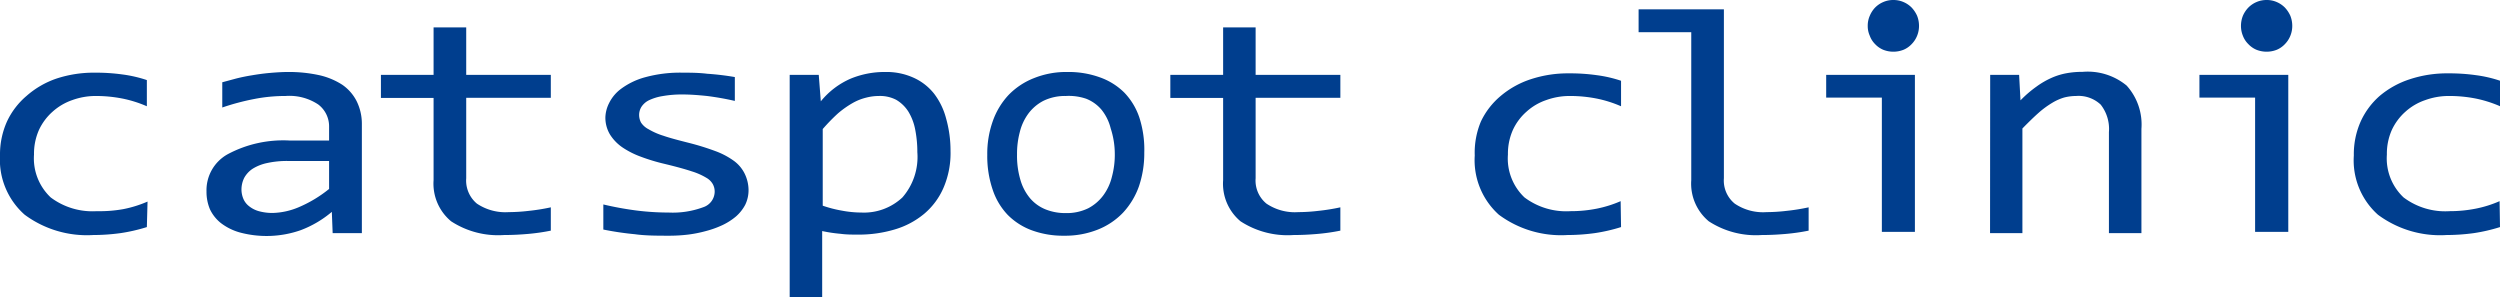 <svg xmlns="http://www.w3.org/2000/svg" viewBox="0 0 182.32 21.68"><defs><style>.cls-1{fill:#003e8e;}</style></defs><g id="レイヤー_2" data-name="レイヤー 2"><g id="_01" data-name="01"><path class="cls-1" d="M10.71,16.56A12.58,12.58,0,0,1,8.8,17a14.89,14.89,0,0,1-2,.14,7.63,7.63,0,0,1-5-1.48A5.35,5.35,0,0,1,0,11.34,5.88,5.88,0,0,1,.51,8.86,5.49,5.49,0,0,1,1.93,7,6.47,6.47,0,0,1,4.12,5.73,8.67,8.67,0,0,1,6.93,5.3a14,14,0,0,1,2,.13,9.41,9.41,0,0,1,1.78.41V7.75a8.71,8.71,0,0,0-1.82-.57A10,10,0,0,0,7,7a5,5,0,0,0-1.73.3,4.19,4.19,0,0,0-1.43.84,4.08,4.08,0,0,0-1,1.34,4.27,4.27,0,0,0-.36,1.79A3.91,3.91,0,0,0,3.7,14.4a5.07,5.07,0,0,0,3.36,1A9.77,9.77,0,0,0,9,15.25a8.54,8.54,0,0,0,1.76-.55Z"/><path class="cls-1" d="M24.26,17l-.06-1.55a7.73,7.73,0,0,1-2.28,1.34,7.52,7.52,0,0,1-4.44.16,4.06,4.06,0,0,1-1.38-.69,2.83,2.83,0,0,1-.79-1,3.27,3.27,0,0,1-.25-1.3,3,3,0,0,1,1.54-2.71,8.59,8.59,0,0,1,4.55-1H24v-1a2,2,0,0,0-.79-1.63A3.79,3.79,0,0,0,20.83,7a11.69,11.69,0,0,0-2.29.22,17.19,17.19,0,0,0-2.33.62V6l1-.27q.55-.14,1.17-.24c.41-.07.84-.13,1.29-.17s.9-.07,1.35-.07a10.31,10.31,0,0,1,2.25.23,5.21,5.21,0,0,1,1.69.7A3.23,3.23,0,0,1,26,7.36,3.71,3.71,0,0,1,26.39,9V17ZM24,11.74H21a6.67,6.67,0,0,0-1.52.15,3.26,3.26,0,0,0-1.06.42,1.9,1.9,0,0,0-.61.66,1.92,1.92,0,0,0-.2.87,1.78,1.78,0,0,0,.13.64,1.33,1.33,0,0,0,.39.53,2,2,0,0,0,.71.38,3.7,3.7,0,0,0,1.07.14,5.2,5.2,0,0,0,1.88-.42A9.32,9.32,0,0,0,24,13.78Z"/><path class="cls-1" d="M40.17,16.82a14.59,14.59,0,0,1-1.67.24c-.57.05-1.16.08-1.75.08a6.27,6.27,0,0,1-3.85-1,3.57,3.57,0,0,1-1.28-3v-6H27.78V5.46h3.84V2H34V5.46h6.17V7.13H34V13a2.19,2.19,0,0,0,.78,1.85,3.73,3.73,0,0,0,2.32.62,12.63,12.63,0,0,0,1.44-.09,14.46,14.46,0,0,0,1.63-.26Z"/><path class="cls-1" d="M54.59,13.84a2.45,2.45,0,0,1-.24,1.09,3,3,0,0,1-.67.85,4.55,4.55,0,0,1-1,.64,7.07,7.07,0,0,1-1.2.43,9.2,9.2,0,0,1-1.31.26,11.66,11.66,0,0,1-1.31.08c-.93,0-1.79,0-2.57-.11A21.78,21.78,0,0,1,44,16.74V14.91a23.38,23.38,0,0,0,2.4.44,18.82,18.82,0,0,0,2.36.15,6.38,6.38,0,0,0,2.53-.39A1.21,1.21,0,0,0,52.12,14a1.13,1.13,0,0,0-.13-.56,1.23,1.23,0,0,0-.47-.47,4.77,4.77,0,0,0-1.06-.47c-.48-.16-1.13-.34-2-.55a14,14,0,0,1-1.72-.52,6.17,6.17,0,0,1-1.36-.69,3.21,3.21,0,0,1-.9-.94,2.39,2.39,0,0,1-.33-1.28,2.48,2.48,0,0,1,.27-1,2.88,2.88,0,0,1,.91-1.07,5.26,5.26,0,0,1,1.73-.82,9.63,9.63,0,0,1,2.74-.33c.54,0,1.13,0,1.79.08a19.29,19.29,0,0,1,2,.24V7.36A20.58,20.58,0,0,0,51.56,7c-.68-.07-1.26-.11-1.75-.11a8,8,0,0,0-1.5.12,3.61,3.61,0,0,0-1,.31,1.38,1.38,0,0,0-.53.47,1.12,1.12,0,0,0-.17.59,1.19,1.19,0,0,0,.14.56,1.44,1.44,0,0,0,.54.48,5,5,0,0,0,1.09.48c.46.16,1.07.32,1.82.51a18.55,18.55,0,0,1,2,.62,5.53,5.53,0,0,1,1.36.73,2.56,2.56,0,0,1,.75.91A2.78,2.78,0,0,1,54.59,13.84Z"/><path class="cls-1" d="M69.32,11a6.39,6.39,0,0,1-.51,2.69,5.15,5.15,0,0,1-1.42,1.91,6,6,0,0,1-2.13,1.13,9.12,9.12,0,0,1-2.67.38c-.43,0-.87,0-1.3-.06a10.43,10.43,0,0,1-1.33-.2v4.82H57.59V5.46h2.12l.15,1.93a5.75,5.75,0,0,1,2.19-1.66,6.5,6.5,0,0,1,2.52-.48,4.77,4.77,0,0,1,2.06.42,4,4,0,0,1,1.49,1.16A5.1,5.1,0,0,1,69,8.65,8.62,8.62,0,0,1,69.32,11Zm-2.42.09a8.5,8.5,0,0,0-.16-1.66,3.92,3.92,0,0,0-.5-1.3,2.64,2.64,0,0,0-.88-.85A2.56,2.56,0,0,0,64.09,7a3.69,3.69,0,0,0-.92.12,3.85,3.85,0,0,0-1,.4,7,7,0,0,0-1.06.75A13.81,13.81,0,0,0,60,9.41V15a8.85,8.85,0,0,0,1.39.36,7.76,7.76,0,0,0,1.42.14,4.1,4.1,0,0,0,3-1.1A4.49,4.49,0,0,0,66.9,11.1Z"/><path class="cls-1" d="M83.45,11.13a7.47,7.47,0,0,1-.39,2.46,5.55,5.55,0,0,1-1.16,1.92,5.18,5.18,0,0,1-1.83,1.23,6.42,6.42,0,0,1-2.46.45,6.62,6.62,0,0,1-2.35-.39,4.8,4.8,0,0,1-1.77-1.13,4.88,4.88,0,0,1-1.1-1.85A7.56,7.56,0,0,1,72,11.29a7.08,7.08,0,0,1,.4-2.45,5.42,5.42,0,0,1,1.15-1.91A5.22,5.22,0,0,1,75.4,5.7a6.3,6.3,0,0,1,2.45-.45,6.71,6.71,0,0,1,2.36.39A4.78,4.78,0,0,1,82,6.76a4.83,4.83,0,0,1,1.1,1.84A7.6,7.6,0,0,1,83.45,11.13Zm-2.15.09A6.1,6.1,0,0,0,81,9.36,3.52,3.52,0,0,0,80.33,8a2.81,2.81,0,0,0-1.12-.8A3.9,3.9,0,0,0,77.73,7a3.59,3.59,0,0,0-1.63.35,3.2,3.2,0,0,0-1.1.93,3.78,3.78,0,0,0-.63,1.36,6.15,6.15,0,0,0-.2,1.62,6.18,6.18,0,0,0,.25,1.87,3.65,3.65,0,0,0,.71,1.34,2.92,2.92,0,0,0,1.12.8,3.86,3.86,0,0,0,1.48.27,3.57,3.57,0,0,0,1.63-.35,3.23,3.23,0,0,0,1.1-.94,3.78,3.78,0,0,0,.63-1.36A6.17,6.17,0,0,0,81.3,11.22Z"/><path class="cls-1" d="M97.75,16.82a14.92,14.92,0,0,1-1.67.24c-.58.05-1.16.08-1.75.08a6.3,6.3,0,0,1-3.86-1,3.57,3.57,0,0,1-1.27-3v-6H85.35V5.46H89.2V2h2.37V5.46h6.18V7.13H91.57V13a2.17,2.17,0,0,0,.79,1.85,3.71,3.71,0,0,0,2.32.62,12.63,12.63,0,0,0,1.44-.09,14.83,14.83,0,0,0,1.63-.26Z"/><path class="cls-1" d="M131.9,16.82a14.92,14.92,0,0,1-1.67.24c-.58.05-1.16.08-1.75.08a6.3,6.3,0,0,1-3.86-1,3.57,3.57,0,0,1-1.28-3V2.35H119.5V.68h6.22V13a2.17,2.17,0,0,0,.79,1.85,3.69,3.69,0,0,0,2.32.62,12.77,12.77,0,0,0,1.44-.09,14.83,14.83,0,0,0,1.63-.26Z"/><path class="cls-1" d="M118.22,16.56a12.31,12.31,0,0,1-1.91.44,14.89,14.89,0,0,1-2,.14,7.61,7.61,0,0,1-5-1.48,5.35,5.35,0,0,1-1.76-4.32A5.88,5.88,0,0,1,108,8.86,5.49,5.49,0,0,1,109.44,7a6.57,6.57,0,0,1,2.19-1.22,8.65,8.65,0,0,1,2.8-.43,13.81,13.81,0,0,1,2,.13,9.34,9.34,0,0,1,1.79.41V7.75a8.71,8.71,0,0,0-1.82-.57A10,10,0,0,0,114.49,7a5,5,0,0,0-1.73.3,4.1,4.1,0,0,0-1.43.84,4,4,0,0,0-1,1.34,4.27,4.27,0,0,0-.36,1.79,3.91,3.91,0,0,0,1.21,3.13,5.07,5.07,0,0,0,3.36,1,9.69,9.69,0,0,0,1.89-.18,8.54,8.54,0,0,0,1.76-.55Z"/><path class="cls-1" d="M145.14,5.46h2.11l.1,1.86a8.29,8.29,0,0,1,1.16-1,6,6,0,0,1,1.1-.64,4.83,4.83,0,0,1,1.1-.34,6.37,6.37,0,0,1,1.17-.1,4.46,4.46,0,0,1,3.21,1,4.23,4.23,0,0,1,1.08,3.16V17H153.8V9.63a2.87,2.87,0,0,0-.6-2A2.36,2.36,0,0,0,151.4,7a3.56,3.56,0,0,0-.86.11,3.72,3.72,0,0,0-.86.38,6.71,6.71,0,0,0-1,.73c-.35.31-.74.69-1.19,1.15V17h-2.36Z"/><path class="cls-1" d="M137.24,7.12h-4.06V5.46h6.47V16.91h-2.41ZM138.08,0a1.85,1.85,0,0,1,.74.15,1.87,1.87,0,0,1,.59.4,2.17,2.17,0,0,1,.4.6,2,2,0,0,1,.14.74,1.89,1.89,0,0,1-.14.72,1.85,1.85,0,0,1-.4.61,1.74,1.74,0,0,1-.59.41,2,2,0,0,1-.74.14,2,2,0,0,1-.74-.14,1.74,1.74,0,0,1-.59-.41,1.68,1.68,0,0,1-.39-.61,1.72,1.72,0,0,1-.15-.72,1.78,1.78,0,0,1,.15-.74,1.94,1.94,0,0,1,.39-.6,1.87,1.87,0,0,1,.59-.4A1.81,1.81,0,0,1,138.08,0Z"/><path class="cls-1" d="M164.46,7.12H160.4V5.46h6.48V16.91h-2.42ZM165.3,0a1.81,1.81,0,0,1,.74.15,1.87,1.87,0,0,1,.59.4,2.17,2.17,0,0,1,.4.6,2,2,0,0,1,.14.74,1.89,1.89,0,0,1-.14.72,1.85,1.85,0,0,1-.4.61,1.74,1.74,0,0,1-.59.41,2,2,0,0,1-.74.14,2,2,0,0,1-.74-.14,1.74,1.74,0,0,1-.59-.41,1.7,1.7,0,0,1-.4-.61,1.89,1.89,0,0,1-.14-.72,2,2,0,0,1,.14-.74,2,2,0,0,1,.4-.6,1.87,1.87,0,0,1,.59-.4A1.85,1.85,0,0,1,165.3,0Z"/><path class="cls-1" d="M182.32,16.56a12.46,12.46,0,0,1-1.9.44,15,15,0,0,1-2,.14,7.6,7.6,0,0,1-5-1.48,5.31,5.31,0,0,1-1.76-4.32,5.88,5.88,0,0,1,.5-2.48A5.49,5.49,0,0,1,173.54,7a6.52,6.52,0,0,1,2.2-1.22,8.63,8.63,0,0,1,2.81-.43,13.86,13.86,0,0,1,2,.13,9.41,9.41,0,0,1,1.78.41V7.75a8.82,8.82,0,0,0-1.81-.57A10,10,0,0,0,178.6,7a5,5,0,0,0-1.73.3,4.14,4.14,0,0,0-1.44.84,4.08,4.08,0,0,0-1,1.34,4.27,4.27,0,0,0-.36,1.79,3.91,3.91,0,0,0,1.22,3.13,5.05,5.05,0,0,0,3.36,1,9.67,9.67,0,0,0,1.88-.18,8.36,8.36,0,0,0,1.76-.55Z"/></g></g></svg>